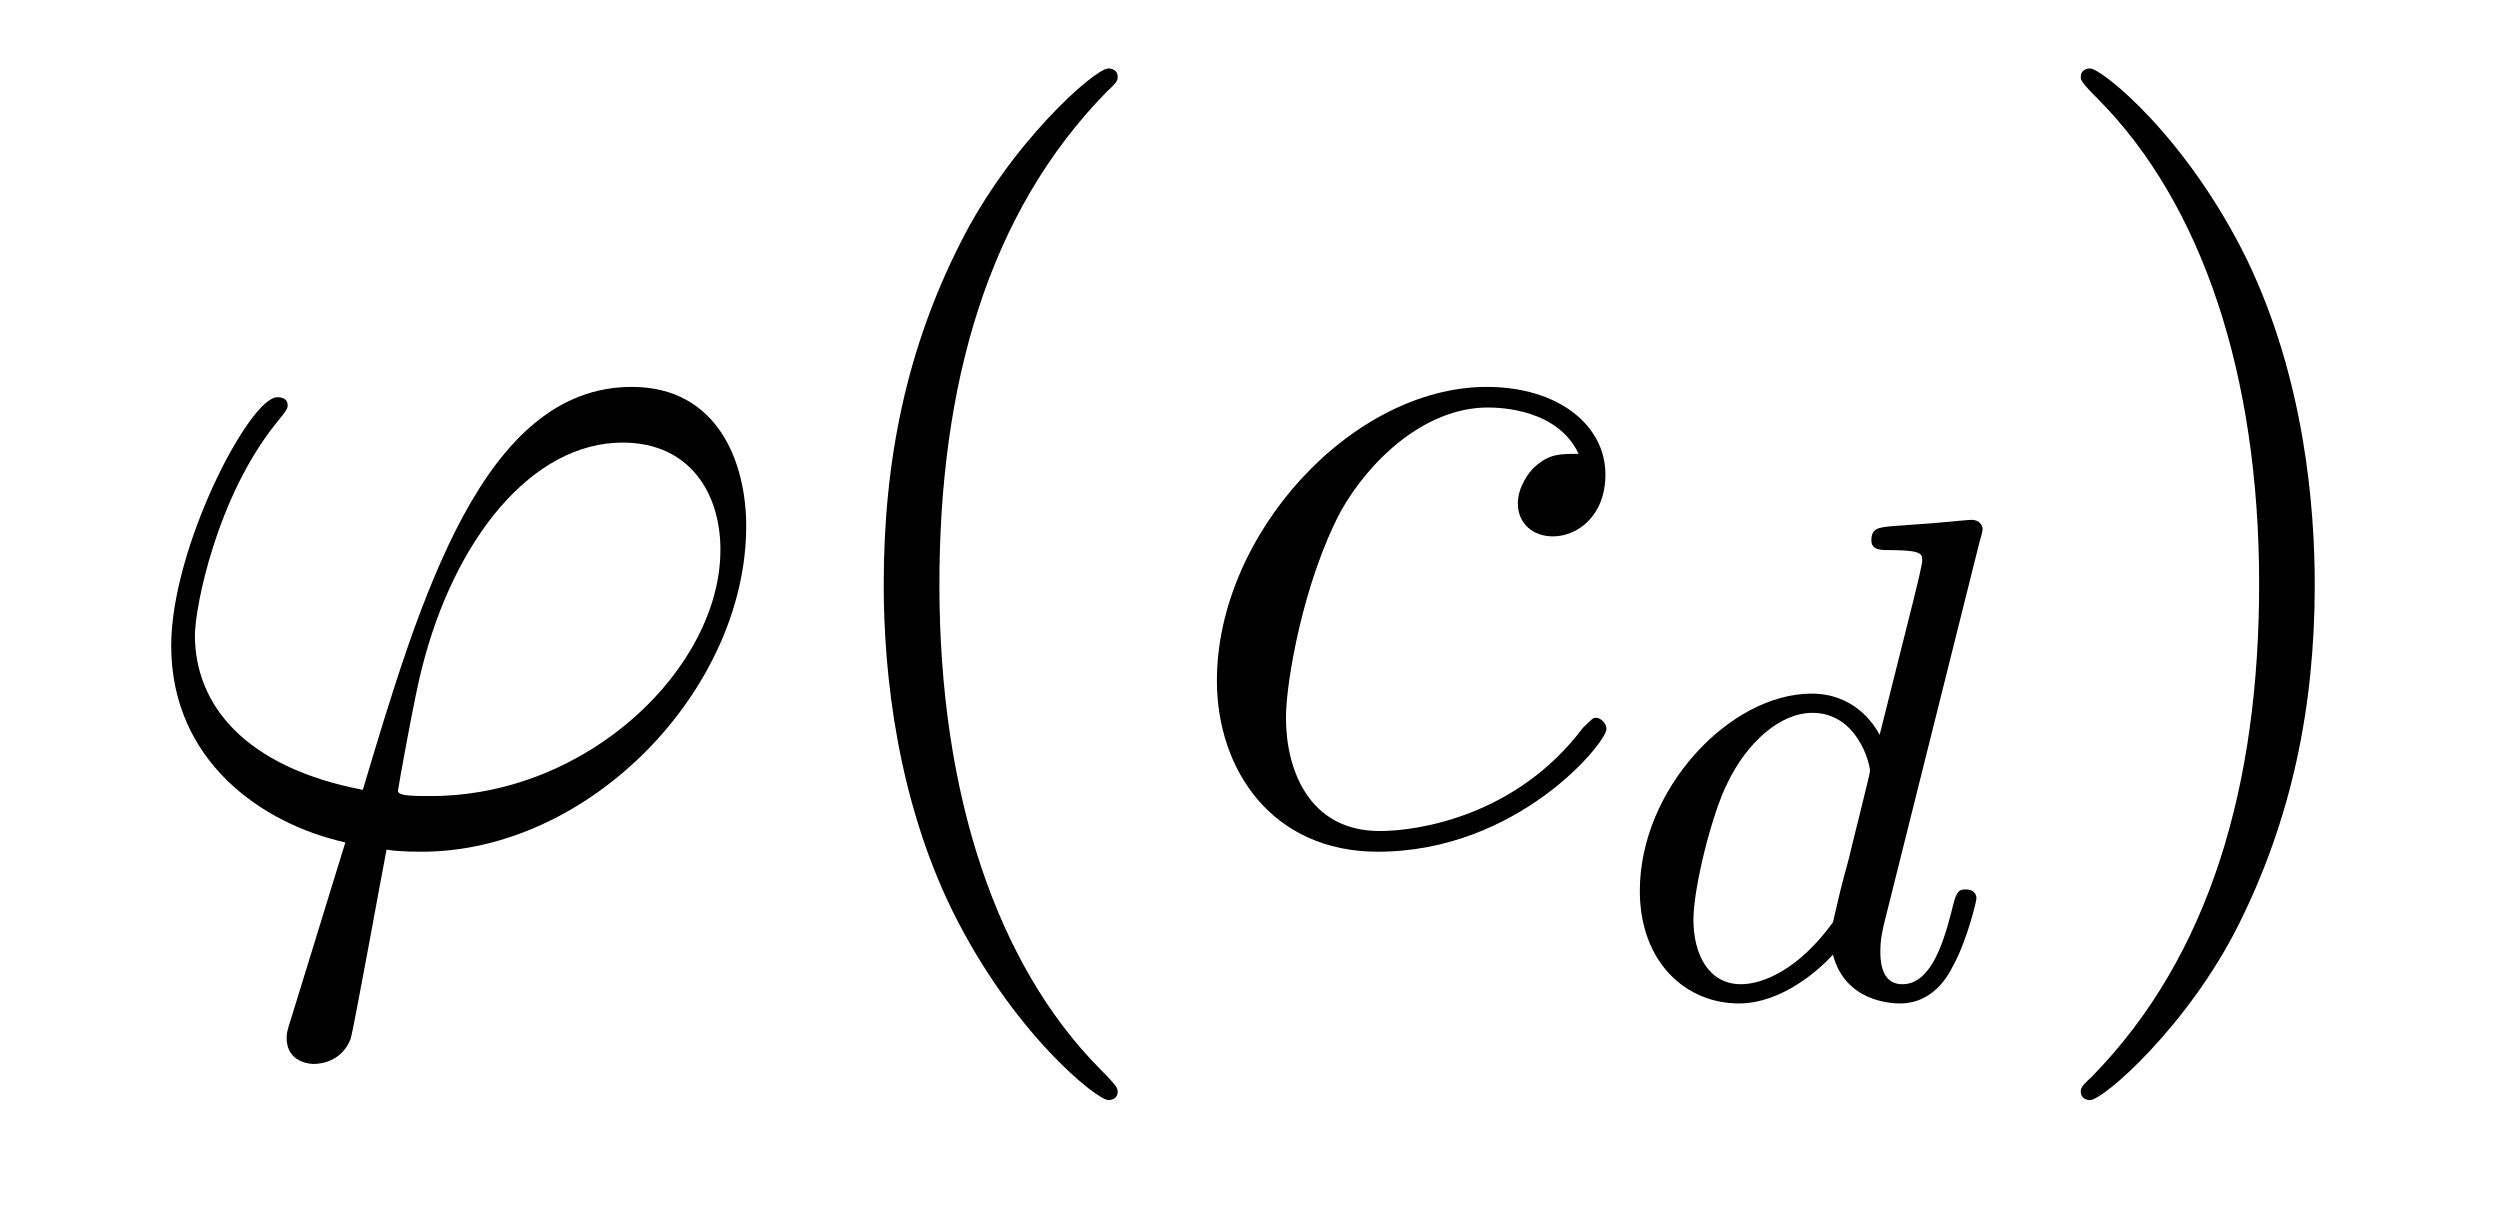 <?xml version='1.0' encoding='UTF-8'?>
<!-- This file was generated by dvisvgm 2.8.1 -->
<svg version='1.1' xmlns='http://www.w3.org/2000/svg' xmlns:xlink='http://www.w3.org/1999/xlink' width='29pt' height='14pt' viewBox='0 -14 29 14'>
<g id='page1'>
<g transform='matrix(1 0 0 -1 -127 650)'>
<path d='M131.998 654.766C131.795 654.766 131.616 654.766 131.616 654.826C131.616 654.85 131.819 655.973 131.891 656.236C132.273 657.767 133.182 658.866 134.222 658.866C134.999 658.866 135.357 658.281 135.357 657.623C135.357 656.26 133.827 654.766 131.998 654.766ZM131.484 654.144C131.556 654.132 131.675 654.12 131.891 654.12C133.851 654.12 135.656 656.009 135.656 657.898C135.656 658.627 135.333 659.512 134.329 659.512C132.608 659.512 131.879 657.085 131.209 654.838C129.834 655.101 129.261 655.83 129.261 656.631C129.261 656.953 129.512 658.233 130.205 659.093C130.337 659.249 130.337 659.273 130.337 659.297C130.337 659.392 130.241 659.392 130.217 659.392C129.894 659.392 128.986 657.647 128.986 656.511C128.986 655.173 130.038 654.443 131.006 654.228L130.384 652.208C130.325 652.028 130.325 652.005 130.325 651.957C130.325 651.67 130.612 651.658 130.635 651.658C130.755 651.658 130.97 651.706 131.066 651.945C131.102 652.053 131.436 653.905 131.484 654.144Z'/>
<path d='M139.965 651.335C139.965 651.371 139.965 651.395 139.762 651.598C138.566 652.806 137.897 654.778 137.897 657.217C137.897 659.536 138.458 661.532 139.845 662.943C139.965 663.05 139.965 663.074 139.965 663.11C139.965 663.182 139.905 663.206 139.857 663.206C139.702 663.206 138.722 662.345 138.136 661.173C137.526 659.966 137.251 658.687 137.251 657.217C137.251 656.152 137.418 654.73 138.04 653.451C138.745 652.017 139.726 651.239 139.857 651.239C139.905 651.239 139.965 651.263 139.965 651.335Z'/>
<path d='M145.312 658.735C145.085 658.735 144.978 658.735 144.81 658.591C144.739 658.532 144.607 658.352 144.607 658.161C144.607 657.922 144.786 657.778 145.014 657.778C145.3 657.778 145.623 658.017 145.623 658.496C145.623 659.069 145.073 659.512 144.248 659.512C142.682 659.512 141.116 657.802 141.116 656.105C141.116 655.065 141.762 654.12 142.981 654.12C144.607 654.12 145.635 655.387 145.635 655.543C145.635 655.615 145.563 655.674 145.515 655.674C145.479 655.674 145.468 655.662 145.36 655.555C144.595 654.539 143.46 654.36 143.005 654.36C142.18 654.36 141.917 655.077 141.917 655.674C141.917 656.093 142.12 657.252 142.551 658.065C142.862 658.627 143.507 659.273 144.261 659.273C144.416 659.273 145.073 659.249 145.312 658.735Z'/>
<path d='M149.967 657.731C149.975 657.747 149.999 657.851 149.999 657.858C149.999 657.898 149.967 657.97 149.871 657.97C149.839 657.97 149.592 657.946 149.409 657.93L148.963 657.898C148.788 657.882 148.708 657.874 148.708 657.731C148.708 657.619 148.82 657.619 148.915 657.619C149.298 657.619 149.298 657.572 149.298 657.5C149.298 657.452 149.234 657.189 149.194 657.03L148.804 655.476C148.732 655.612 148.501 655.954 148.015 655.954C147.067 655.954 146.022 654.847 146.022 653.667C146.022 652.838 146.557 652.36 147.17 652.36C147.68 652.36 148.118 652.767 148.262 652.926C148.405 652.376 148.947 652.36 149.043 652.36C149.409 652.36 149.592 652.663 149.656 652.798C149.816 653.085 149.927 653.547 149.927 653.579C149.927 653.627 149.895 653.683 149.8 653.683S149.688 653.635 149.64 653.436C149.529 652.998 149.377 652.583 149.067 652.583C148.883 652.583 148.812 652.735 148.812 652.958C148.812 653.109 148.836 653.197 148.859 653.301L149.967 657.731ZM148.262 653.301C147.863 652.751 147.449 652.583 147.194 652.583C146.828 652.583 146.644 652.918 146.644 653.332C146.644 653.707 146.859 654.56 147.035 654.91C147.266 655.396 147.656 655.731 148.023 655.731C148.541 655.731 148.692 655.149 148.692 655.054C148.692 655.022 148.493 654.241 148.445 654.034C148.342 653.659 148.342 653.643 148.262 653.301Z'/>
<path d='M153.851 657.217C153.851 658.125 153.732 659.607 153.062 660.994C152.357 662.428 151.377 663.206 151.245 663.206C151.197 663.206 151.137 663.182 151.137 663.11C151.137 663.074 151.137 663.05 151.341 662.847C152.536 661.64 153.206 659.667 153.206 657.228C153.206 654.909 152.644 652.913 151.257 651.502C151.137 651.395 151.137 651.371 151.137 651.335C151.137 651.263 151.197 651.239 151.245 651.239C151.4 651.239 152.381 652.1 152.967 653.272C153.576 654.491 153.851 655.782 153.851 657.217Z'/>
</g>
</g>
</svg>